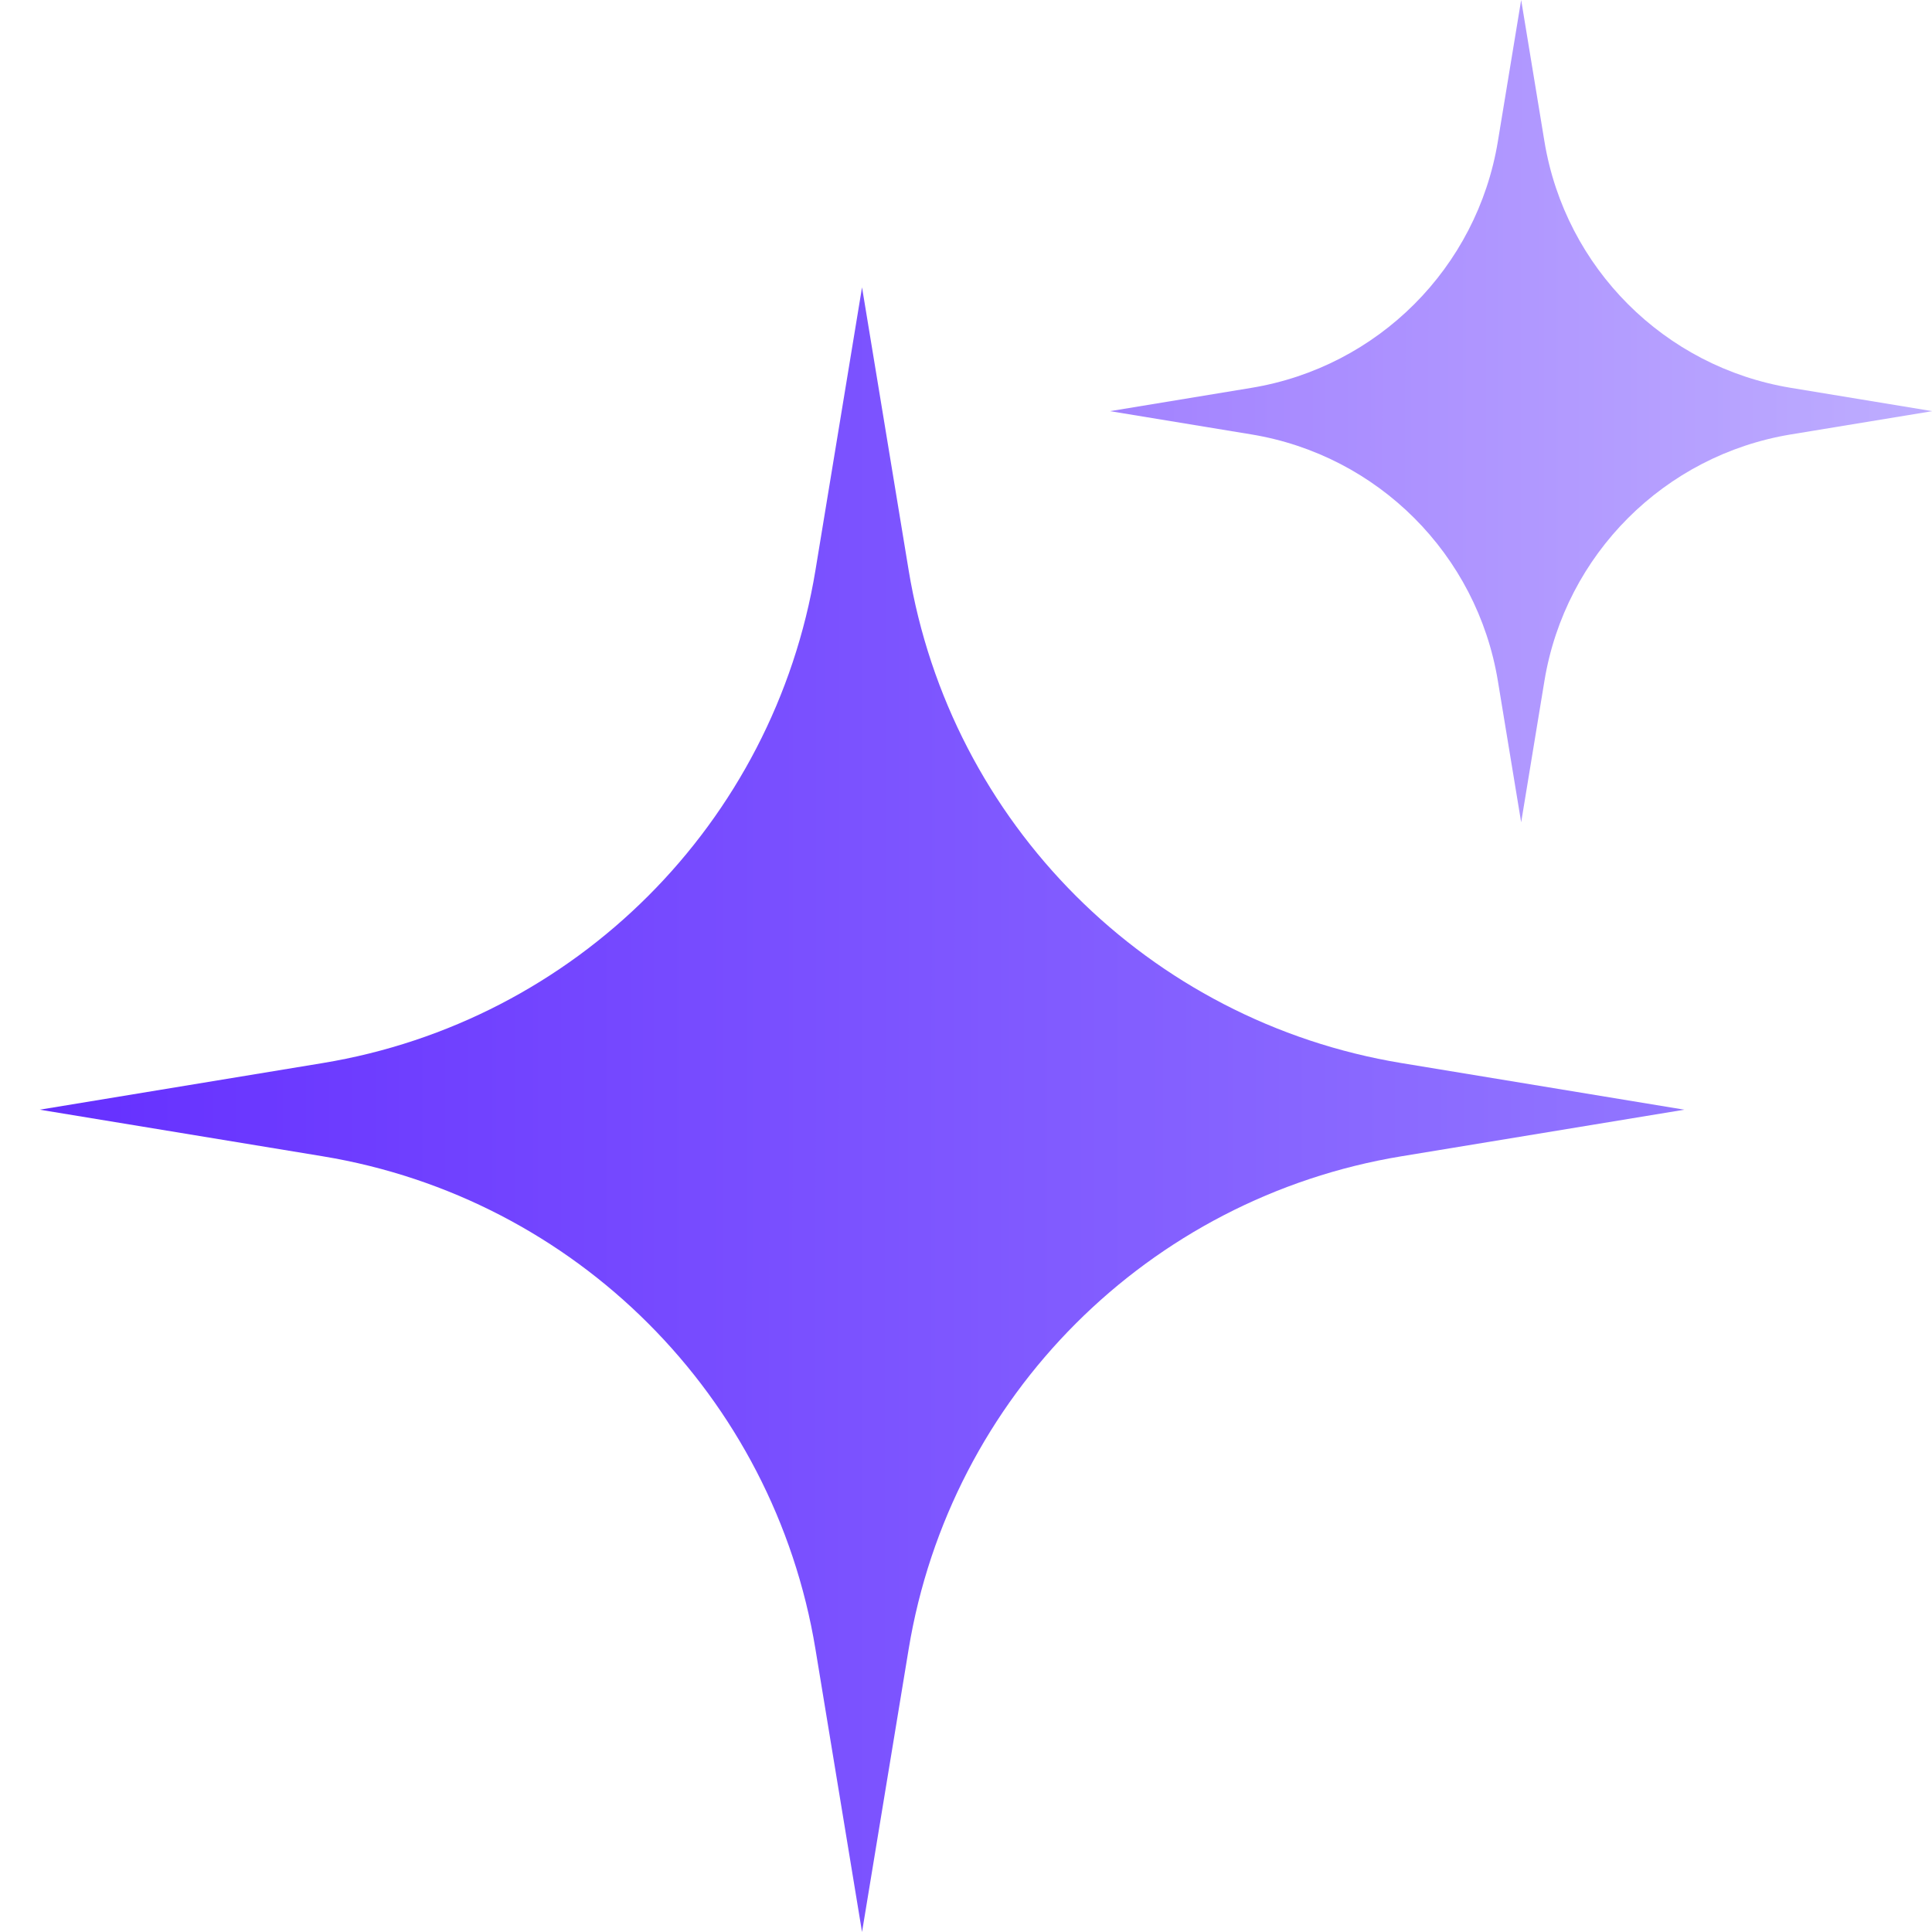 <svg width="48" height="48" viewBox="0 0 48 48" fill="none" xmlns="http://www.w3.org/2000/svg">
<path d="M21.417 48L20.26 40.973C19.225 34.688 14.299 29.762 8.014 28.727L0.987 27.57L8.014 26.412C14.299 25.377 19.225 20.451 20.26 14.166L21.417 7.139L22.575 14.166C23.61 20.451 28.536 25.377 34.821 26.412L41.848 27.57L34.821 28.727C28.536 29.762 23.61 34.688 22.575 40.973L21.417 48Z" fill="url(#paint0_linear_507_354)"/>
<g style="mix-blend-mode:hard-light" opacity="0.6">
<path d="M37.793 20.43L37.214 16.916C36.696 13.774 34.233 11.311 31.091 10.793L27.578 10.215L31.091 9.636C34.233 9.118 36.696 6.655 37.214 3.513L37.793 -0.001L38.371 3.513C38.889 6.655 41.352 9.118 44.494 9.636L48.008 10.215L44.494 10.793C41.352 11.311 38.889 13.774 38.371 16.916L37.793 20.43Z" fill="url(#paint1_linear_507_354)"/>
</g>
<defs>
<linearGradient id="paint0_linear_507_354" x1="41.848" y1="27.57" x2="0.987" y2="27.557" gradientUnits="userSpaceOnUse">
<stop stop-color="#9276FF"/>
<stop offset="1" stop-color="#652FFF"/>
</linearGradient>
<linearGradient id="paint1_linear_507_354" x1="48.008" y1="10.215" x2="27.578" y2="10.208" gradientUnits="userSpaceOnUse">
<stop stop-color="#9276FF"/>
<stop offset="1" stop-color="#652FFF"/>
</linearGradient>
</defs>
</svg>
